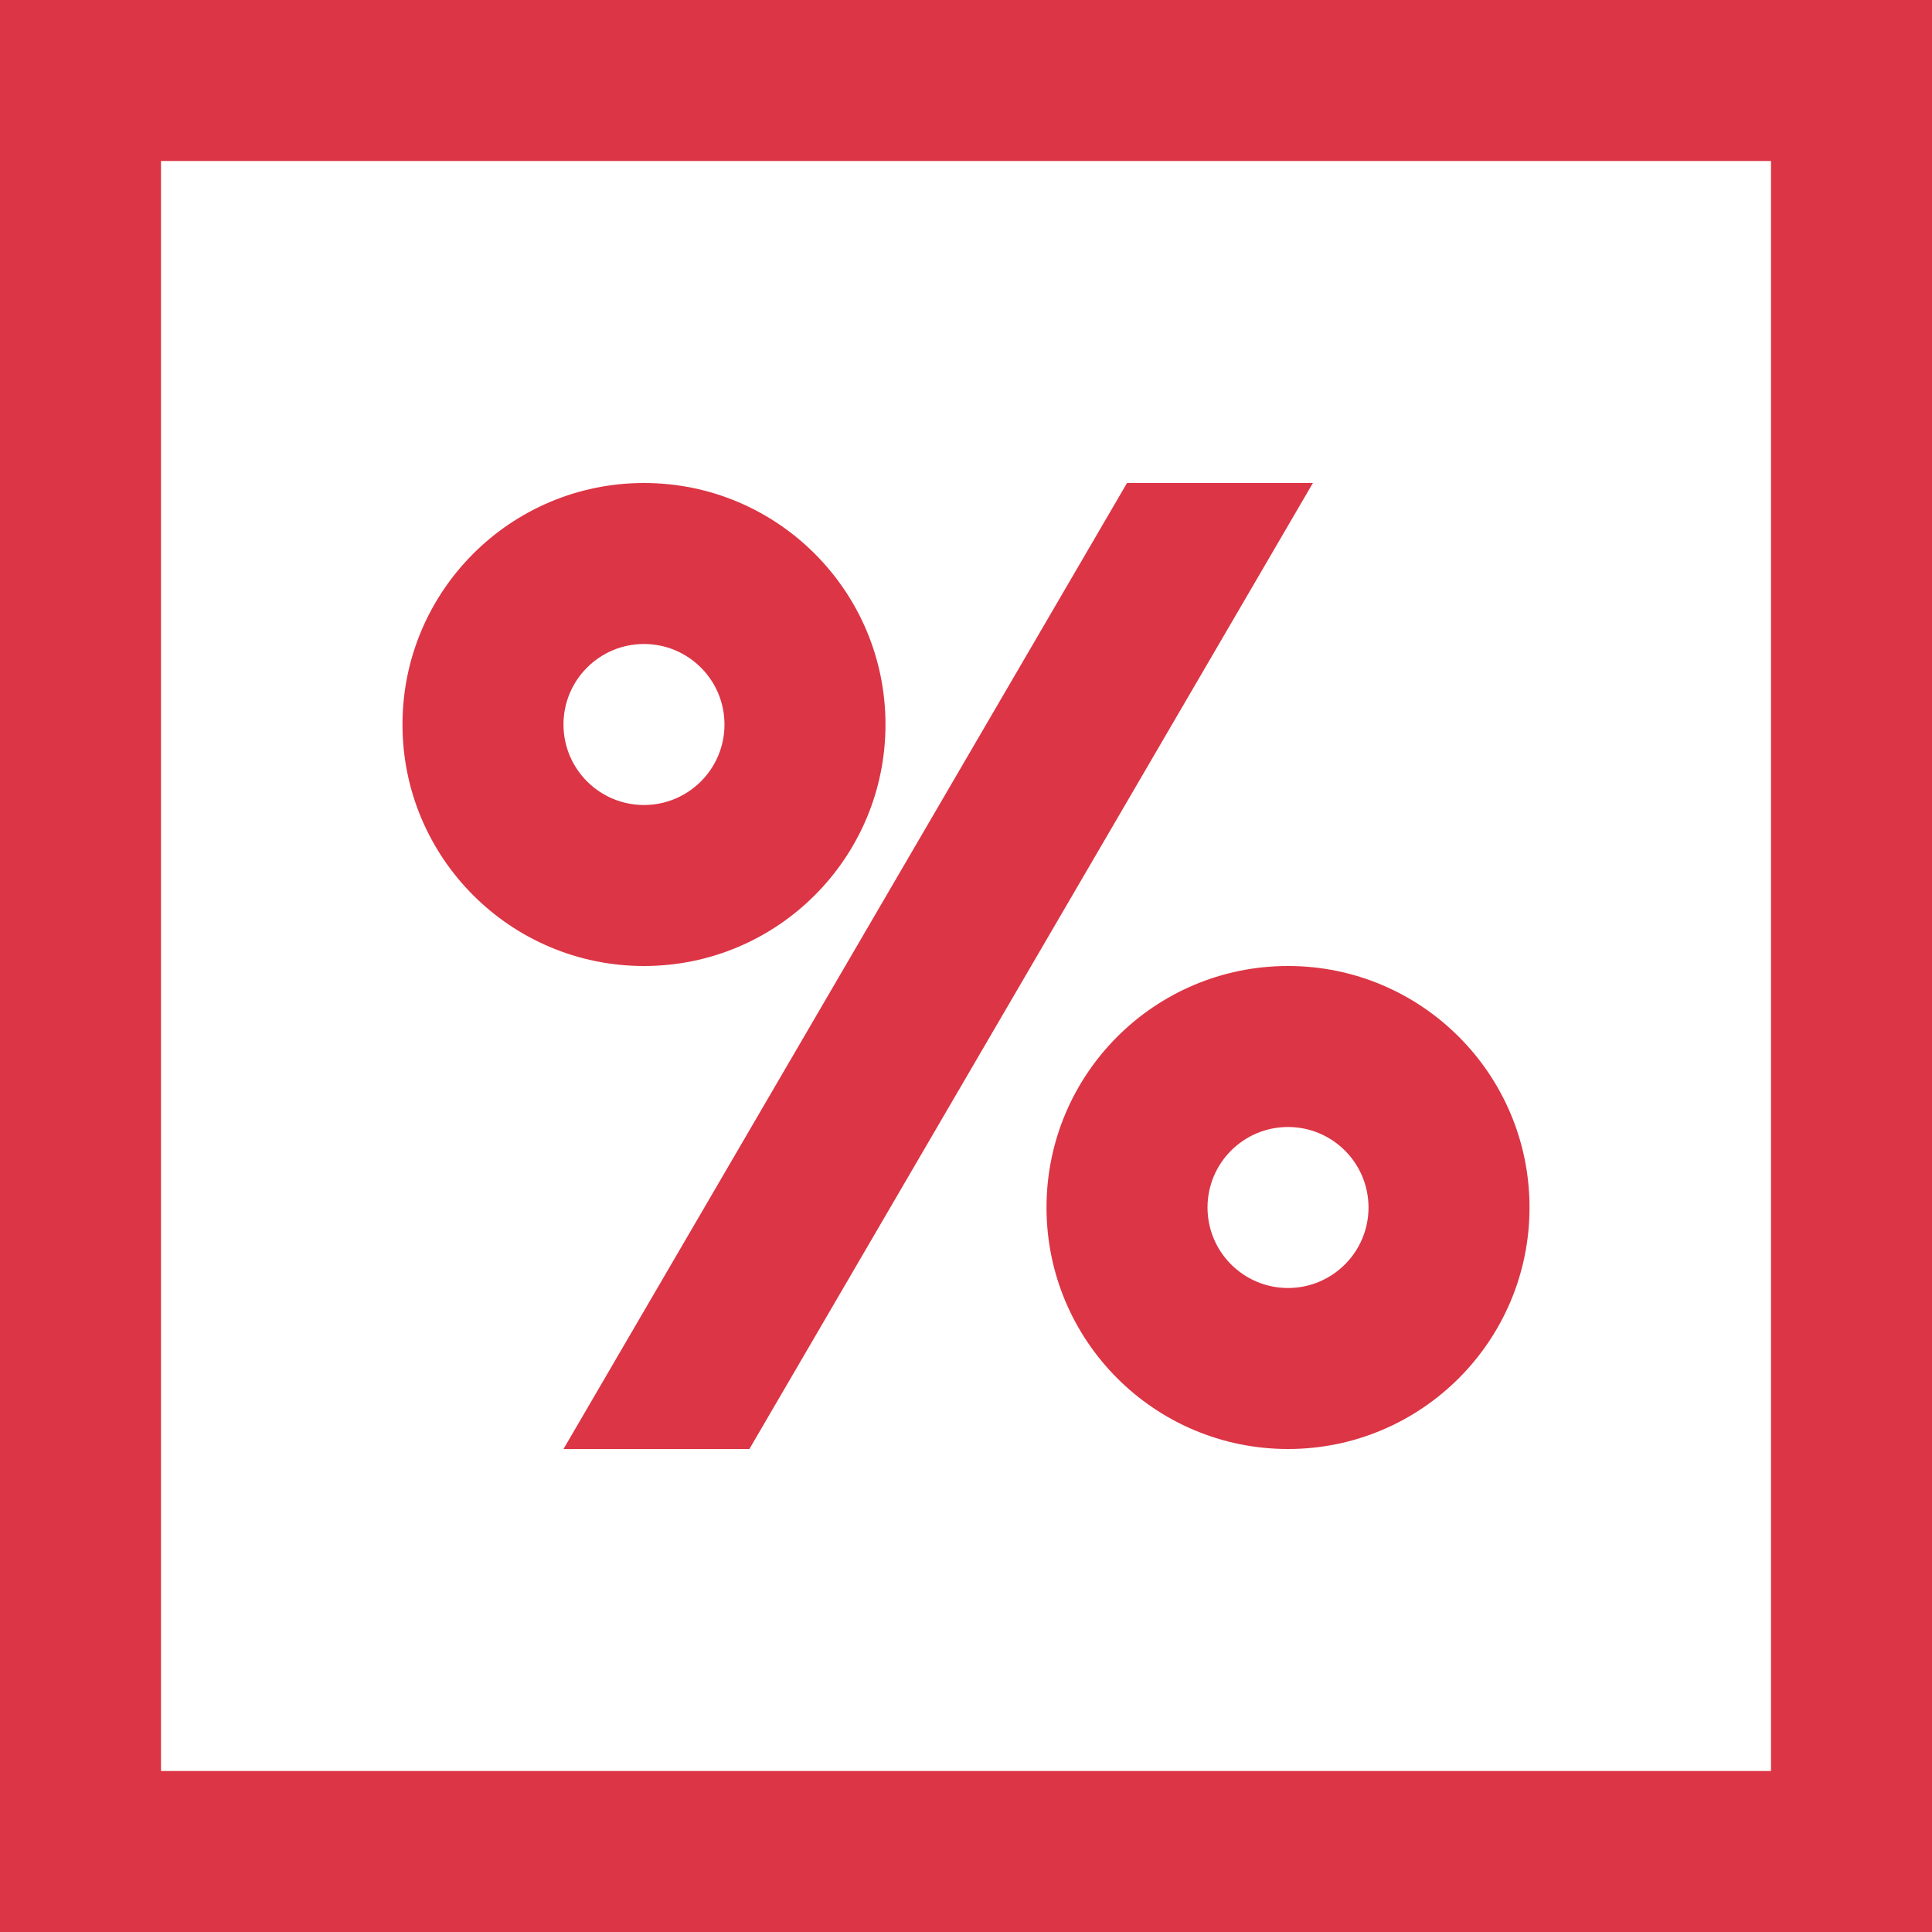 <svg width="120" height="120" viewBox="0 0 120 120" fill="none" xmlns="http://www.w3.org/2000/svg">
<path fill-rule="evenodd" clip-rule="evenodd" d="M54.999 45C54.999 53.285 48.283 60 39.999 60C31.715 60 24.999 53.285 24.999 45C24.999 36.715 31.715 30 39.999 30C48.283 30 54.999 36.715 54.999 45ZM44.999 45C44.999 47.761 42.761 50 39.999 50C37.237 50 34.999 47.761 34.999 45C34.999 42.239 37.237 40 39.999 40C42.761 40 44.999 42.239 44.999 45Z" fill="#DC3545"/>
<path fill-rule="evenodd" clip-rule="evenodd" d="M95.001 75C95.001 83.284 88.285 90 80.001 90C71.716 90 65.001 83.284 65.001 75C65.001 66.716 71.716 60 80.001 60C88.285 60 95.001 66.716 95.001 75ZM85.001 75C85.001 77.761 82.763 80 80.001 80C77.24 80 75.001 77.761 75.001 75C75.001 72.239 77.24 70 80.001 70C82.763 70 85.001 72.239 85.001 75Z" fill="#DC3545"/>
<path d="M46.547 90H35L70.001 30H81.547L46.547 90Z" fill="#DC3545"/>
<path fill-rule="evenodd" clip-rule="evenodd" d="M0 0V120H120V0H0ZM110 10H10V110H110V10Z" fill="#DC3545"/>
</svg>
